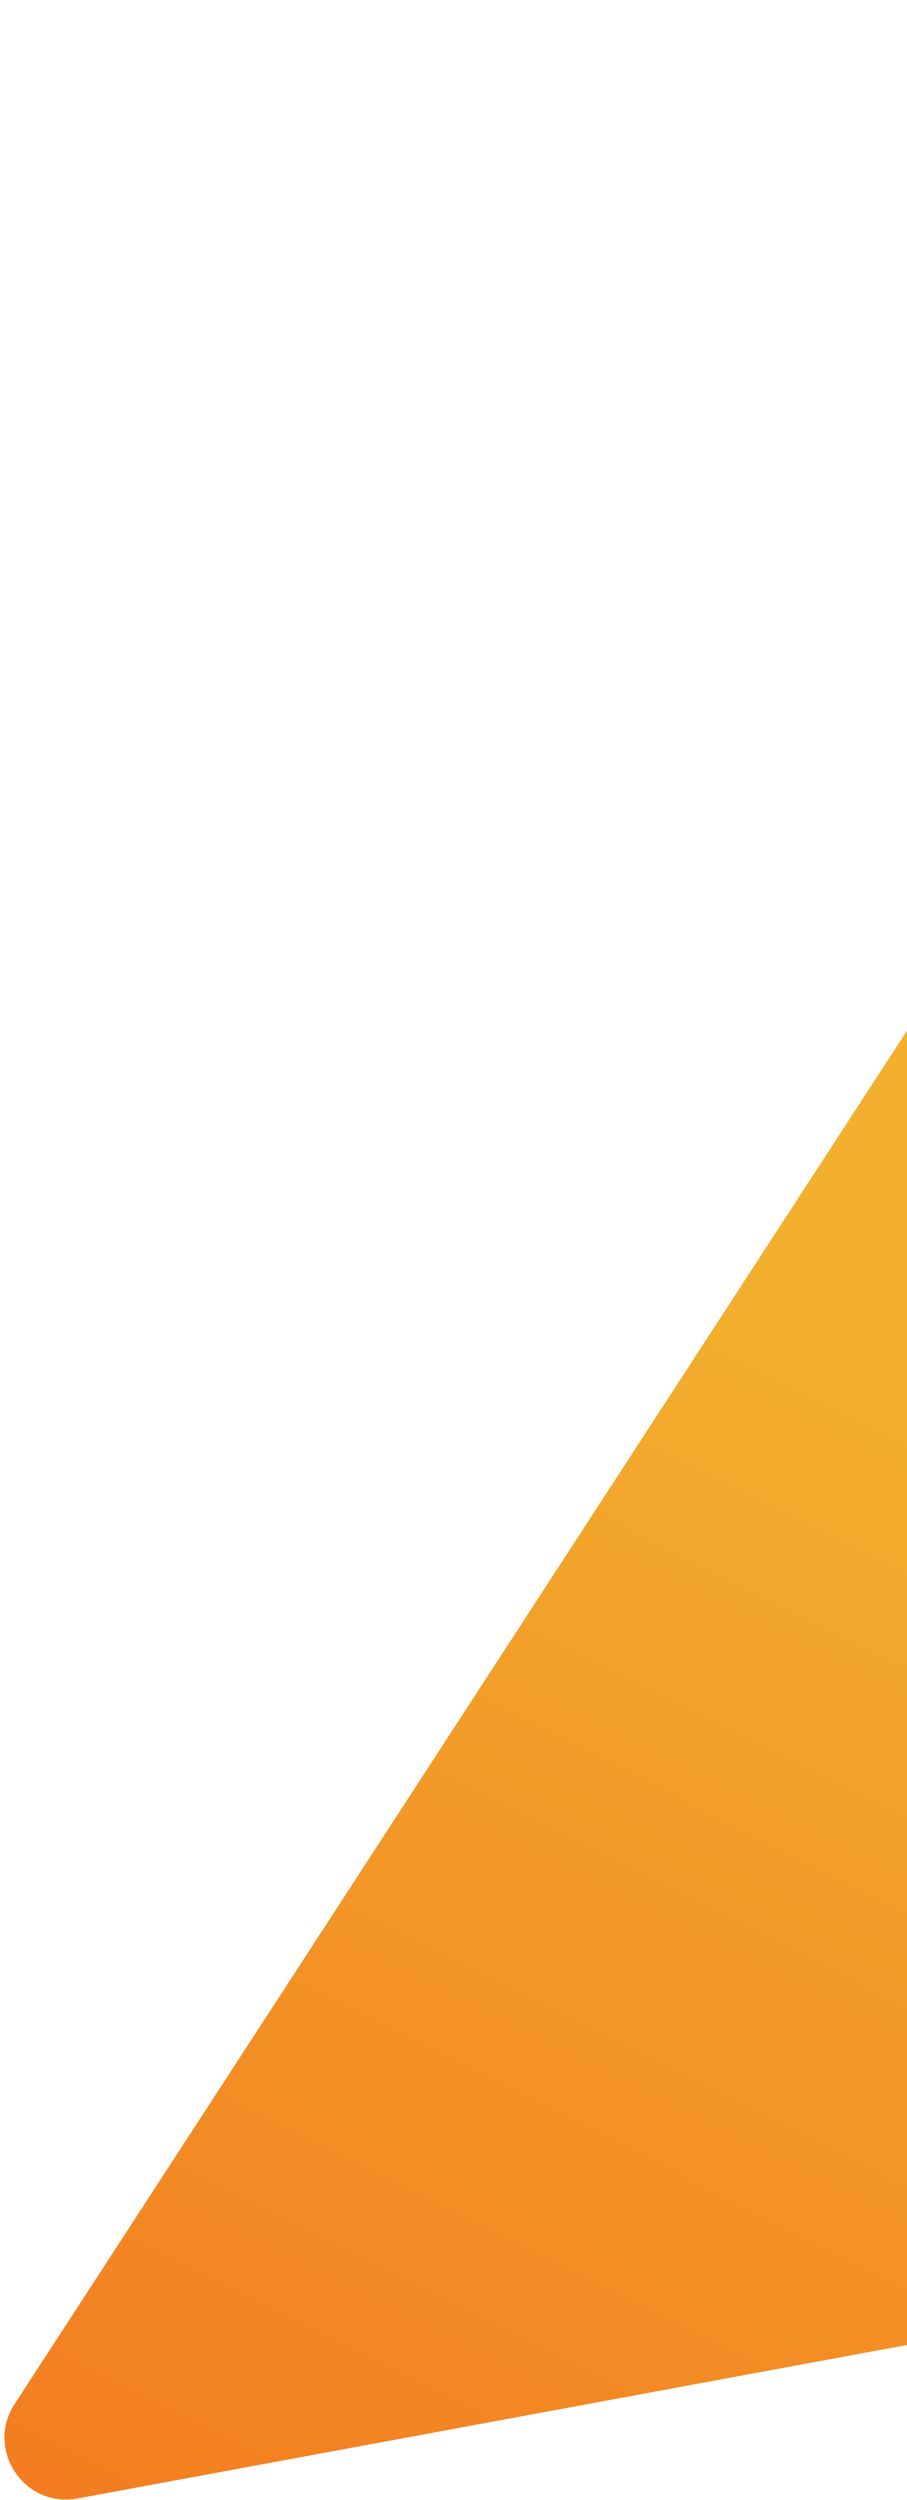 <svg xmlns="http://www.w3.org/2000/svg" width="147" height="405" viewBox="0 0 147 405" fill="none"><path d="M270.595 11.433C271.57 1.03 257.949 -3.711 252.254 5.049L2.363 389.484C-2.424 396.848 3.929 406.365 12.567 404.767L230.179 364.515C234.576 363.701 237.899 360.068 238.317 355.615L270.595 11.433Z" fill="url(#paint0_linear_2410_5986)"></path><defs><linearGradient id="paint0_linear_2410_5986" x1="271.914" y1="13.186" x2="62.149" y2="430.493" gradientUnits="userSpaceOnUse"><stop stop-color="#F2B02E"></stop><stop offset="0.51" stop-color="#F2B02E"></stop><stop offset="1" stop-color="#F37D20"></stop></linearGradient></defs></svg>
